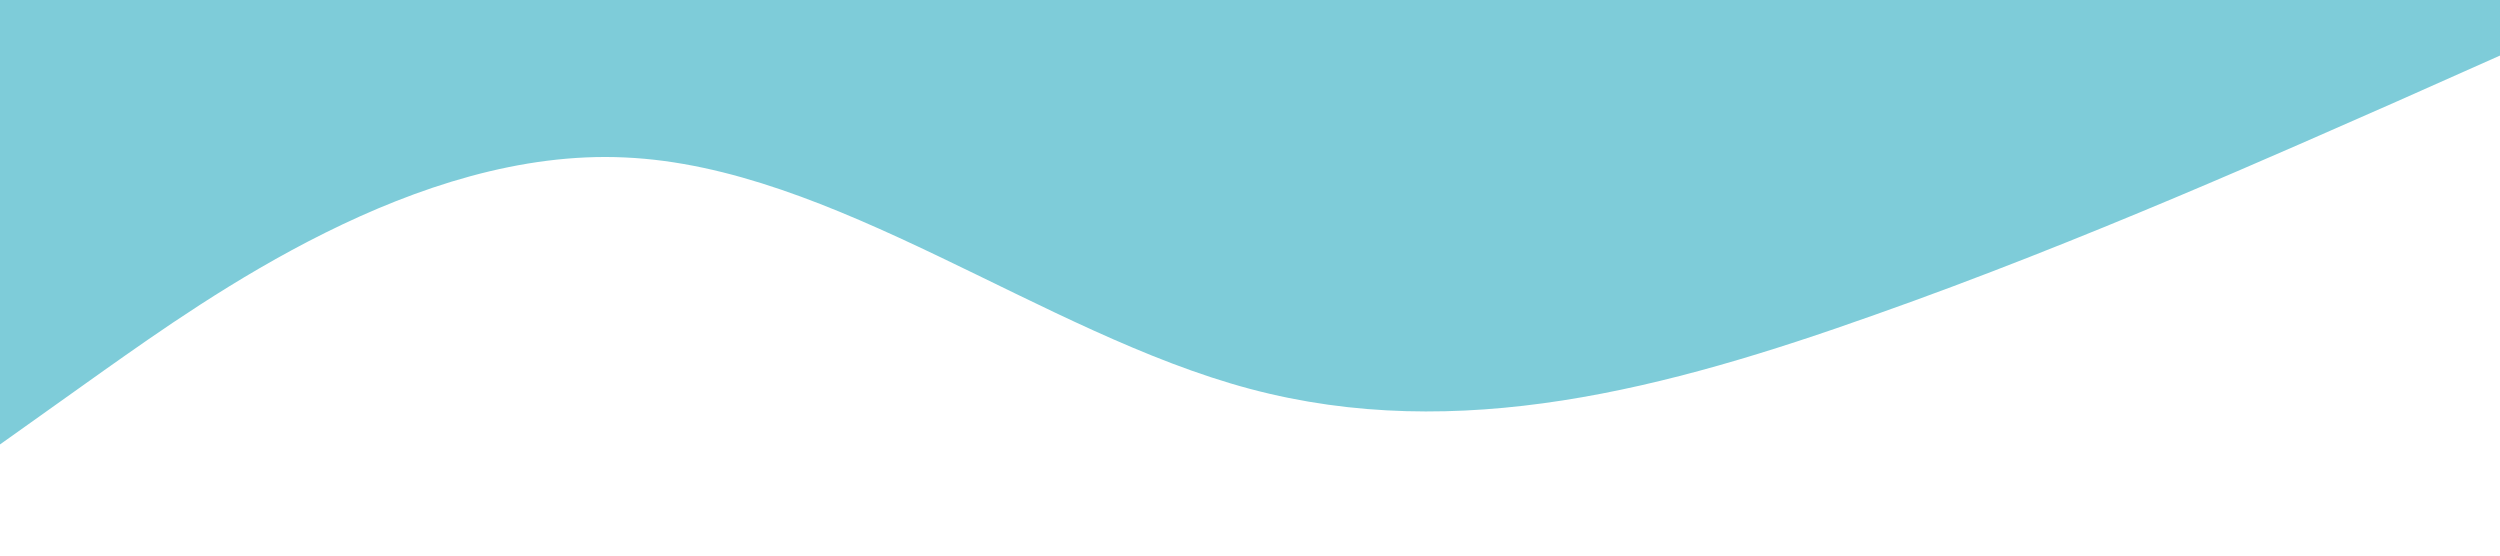 <svg xmlns="http://www.w3.org/2000/svg" viewBox="0 0 1440 320">
  <path fill="#7ECCD9" fill-opacity="1" d="M0,256L60,213.3C120,171,240,85,360,90.7C480,96,600,192,720,224C840,256,960,224,1080,181.3C1200,139,1320,85,1380,58.7L1440,32L1440,0L1380,0C1320,0,1200,0,1080,0C960,0,840,0,720,0C600,0,480,0,360,0C240,0,120,0,60,0L0,0Z"></path>
</svg>